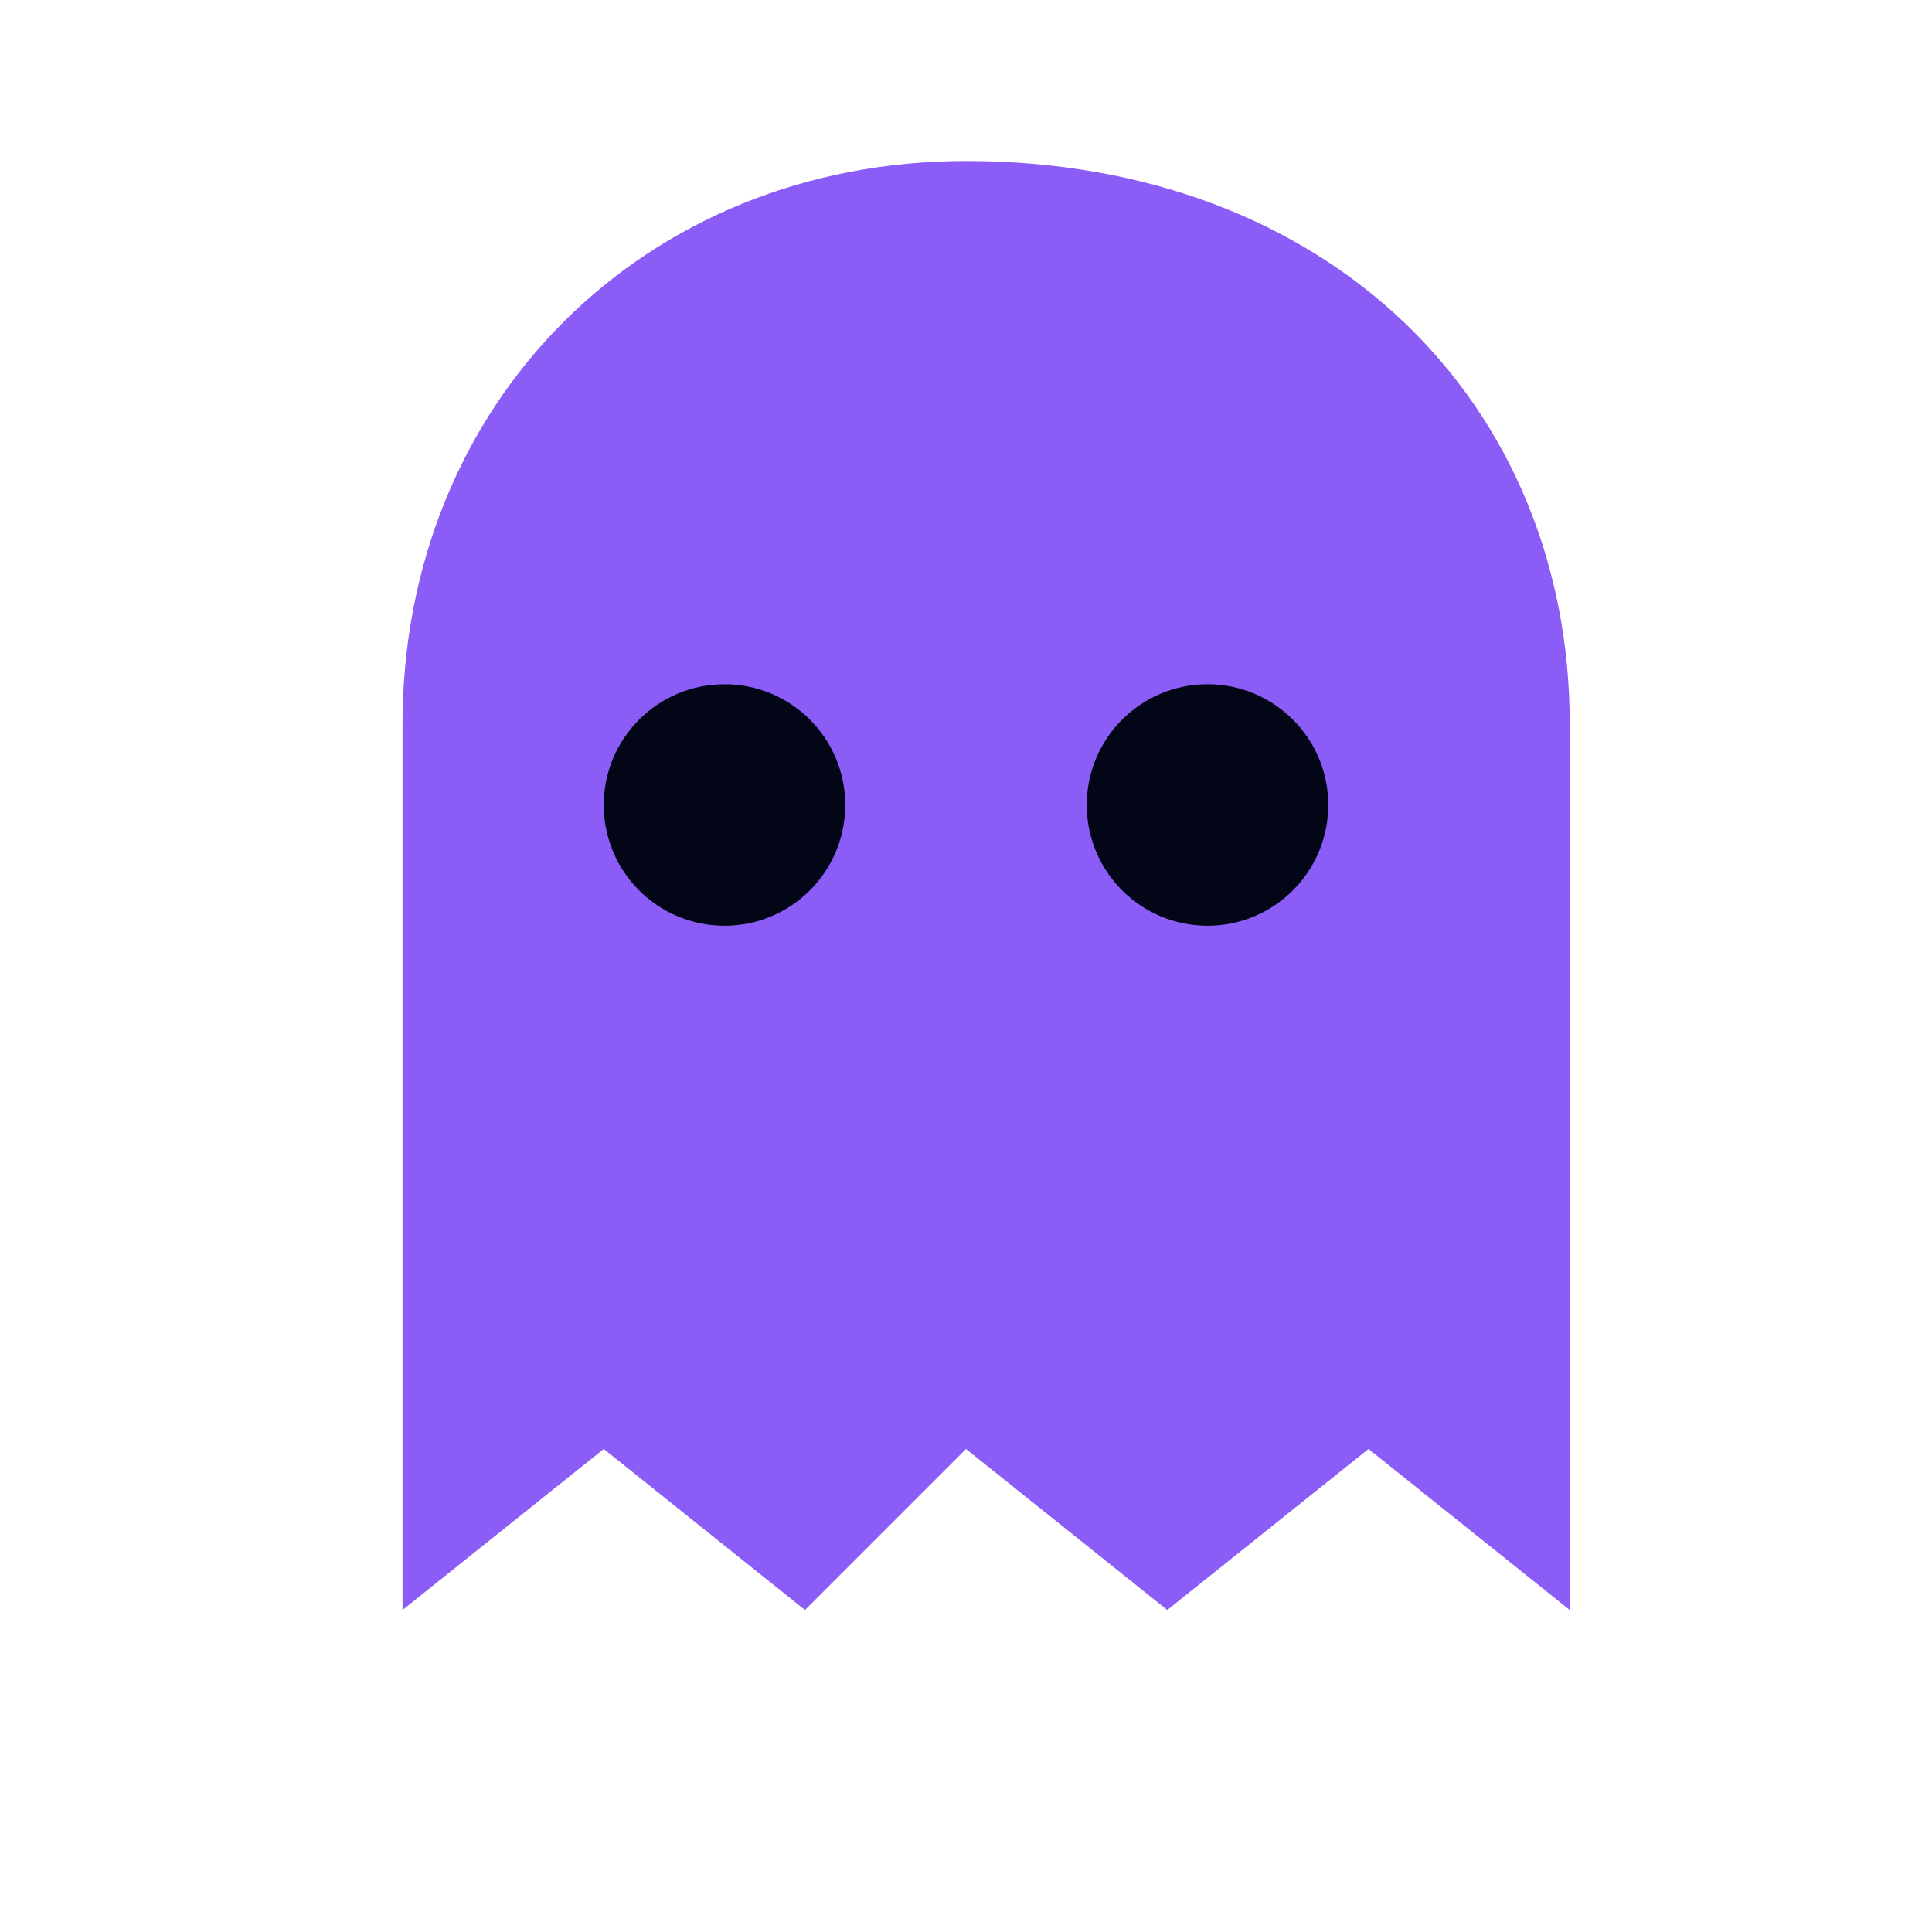 <svg viewBox="0 0 24 24" fill="none" xmlns="http://www.w3.org/2000/svg">
  <path d="M12 2C8 2 5 5 5 9V20L7.5 18L10 20L12 18L14.5 20L17 18L19.5 20V9C19.5 5 16.5 2 12 2Z" fill="#8b5cf6"/>
  <circle cx="9" cy="10" r="1.5" fill="#020617"/>
  <circle cx="15" cy="10" r="1.5" fill="#020617"/>
</svg>
